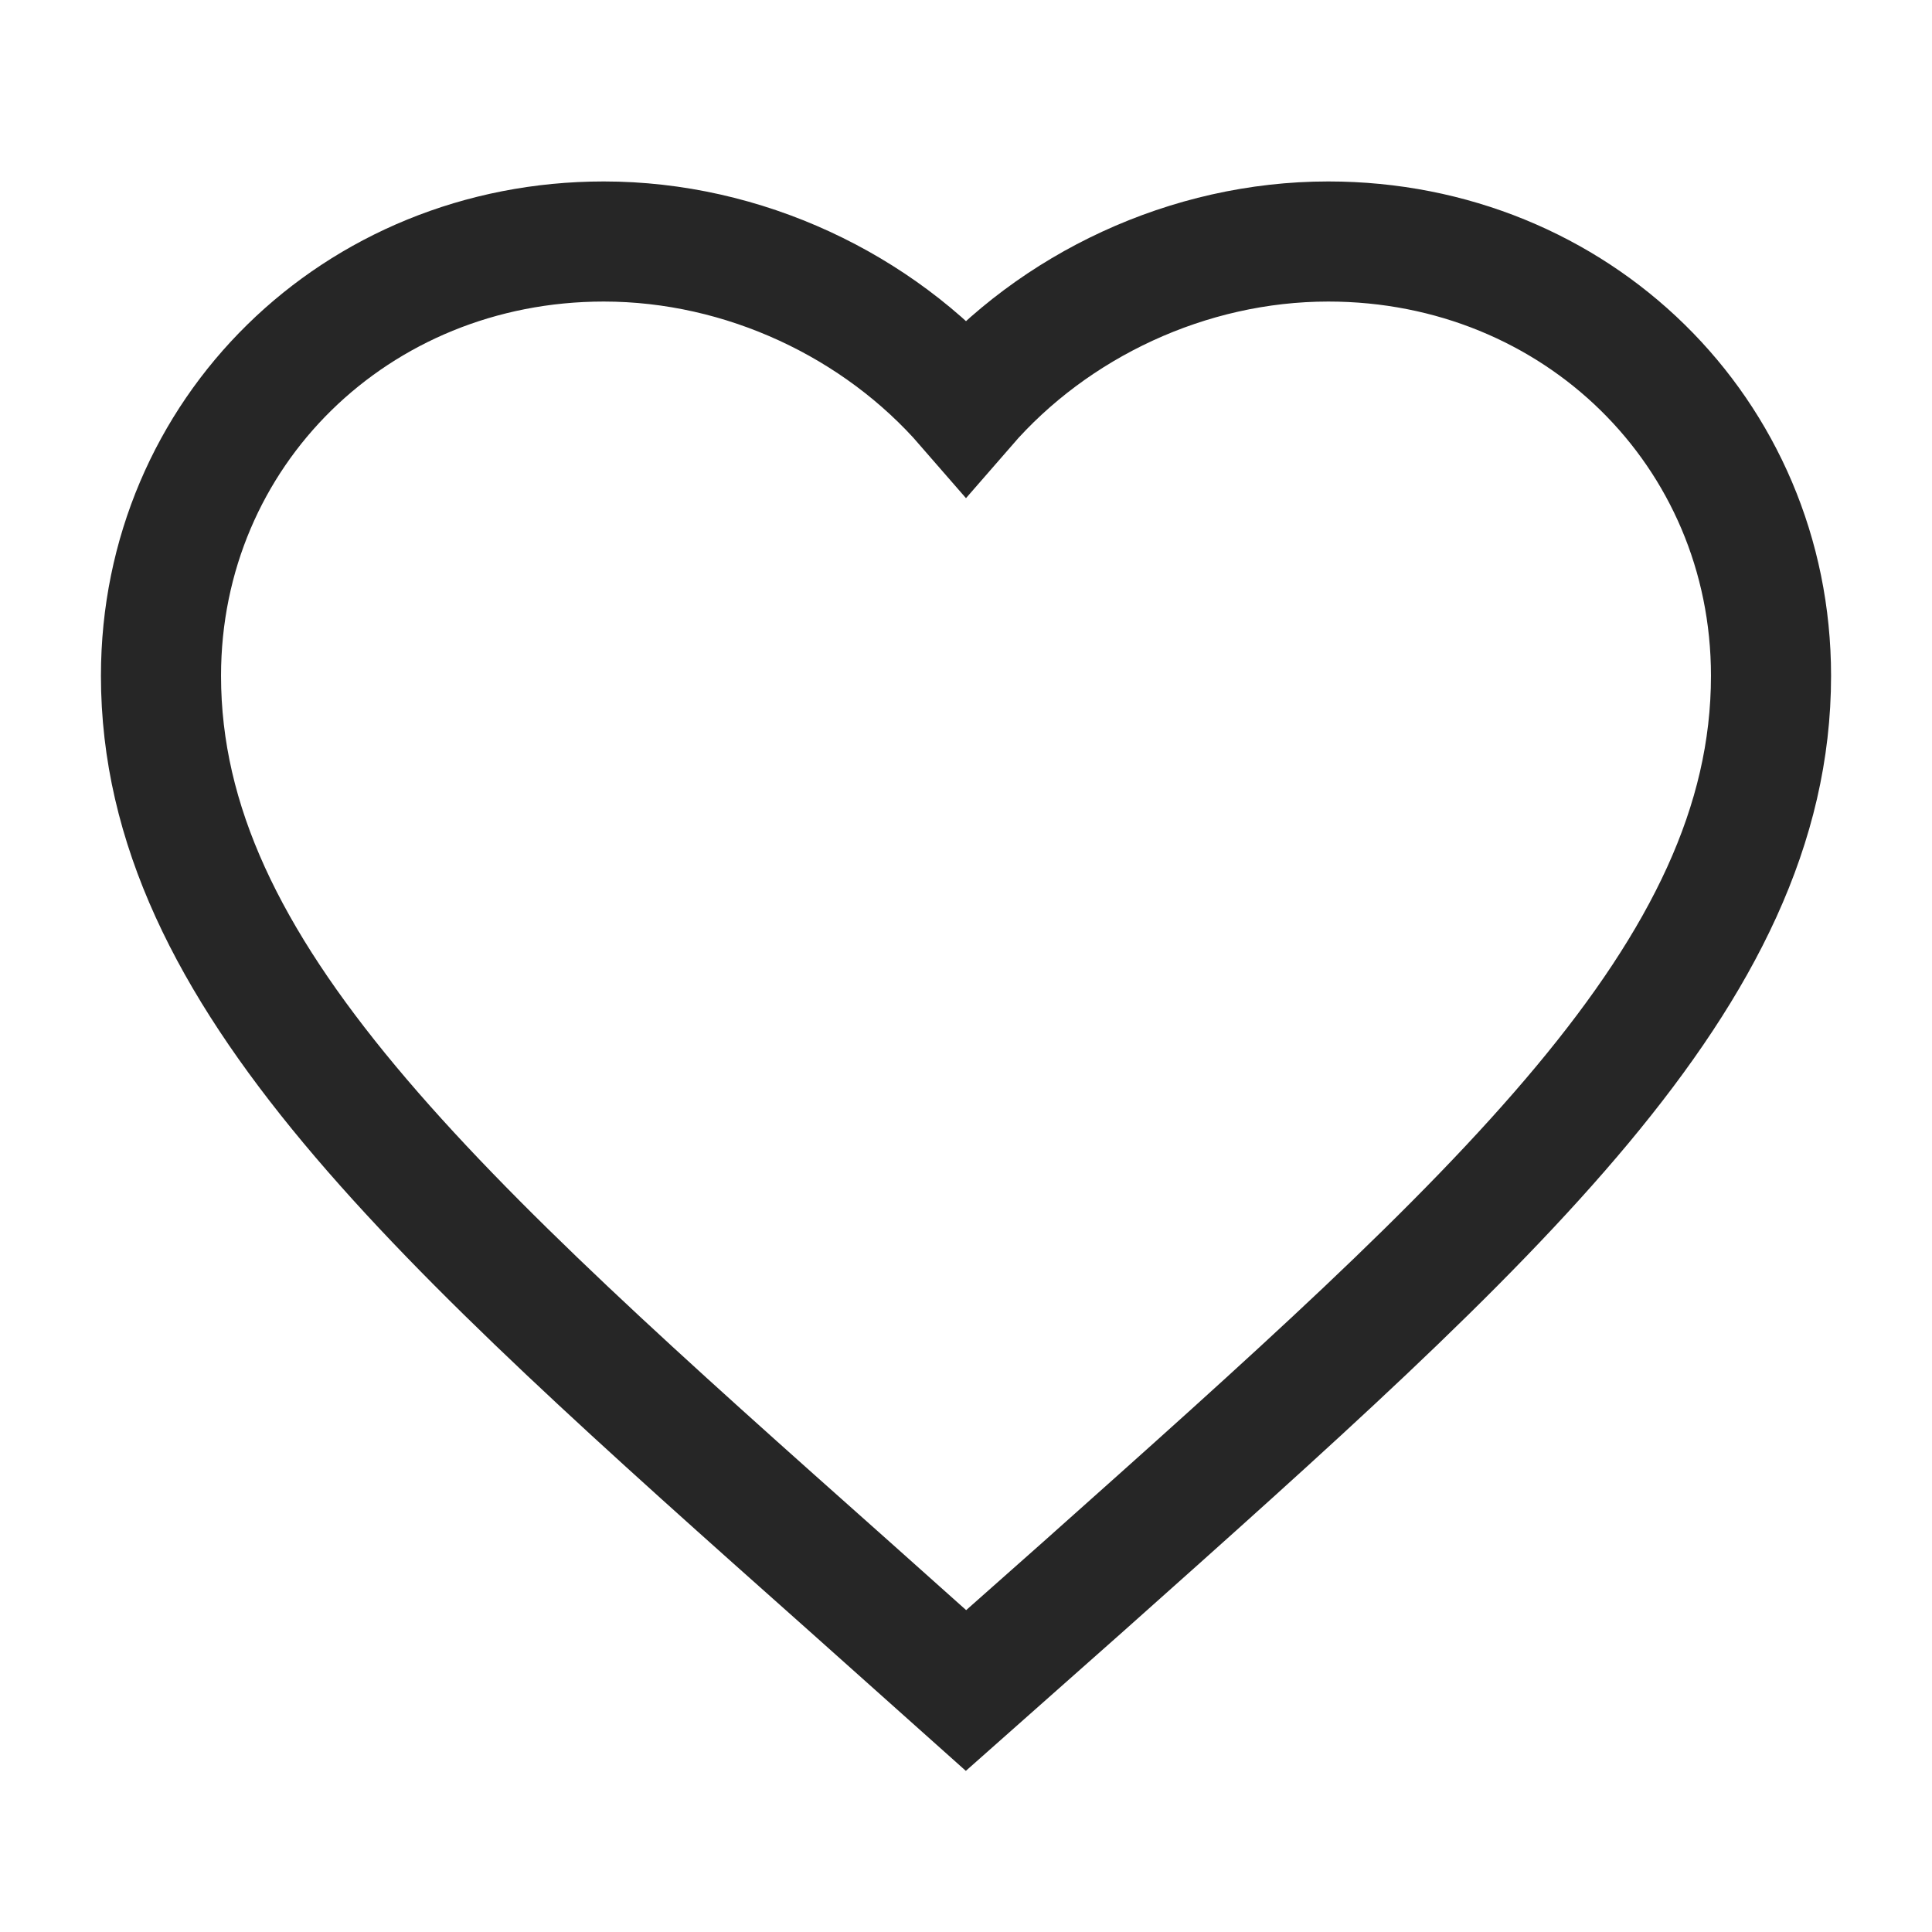 <svg xmlns="http://www.w3.org/2000/svg" width="37" height="37" viewBox="0 0 37 37" fill="none"><g id="favourite"><path id="Shape" d="M18.5 32.375L16.265 30.379C8.325 23.317 3.083 18.659 3.083 12.942C3.083 8.285 6.814 4.625 11.563 4.625C14.245 4.625 16.82 5.85 18.5 7.786C20.181 5.85 22.755 4.625 25.438 4.625C30.186 4.625 33.917 8.285 33.917 12.942C33.917 18.659 28.675 23.317 20.736 30.394L18.5 32.375Z" stroke="#262626" stroke-width="2.3"></path></g></svg>